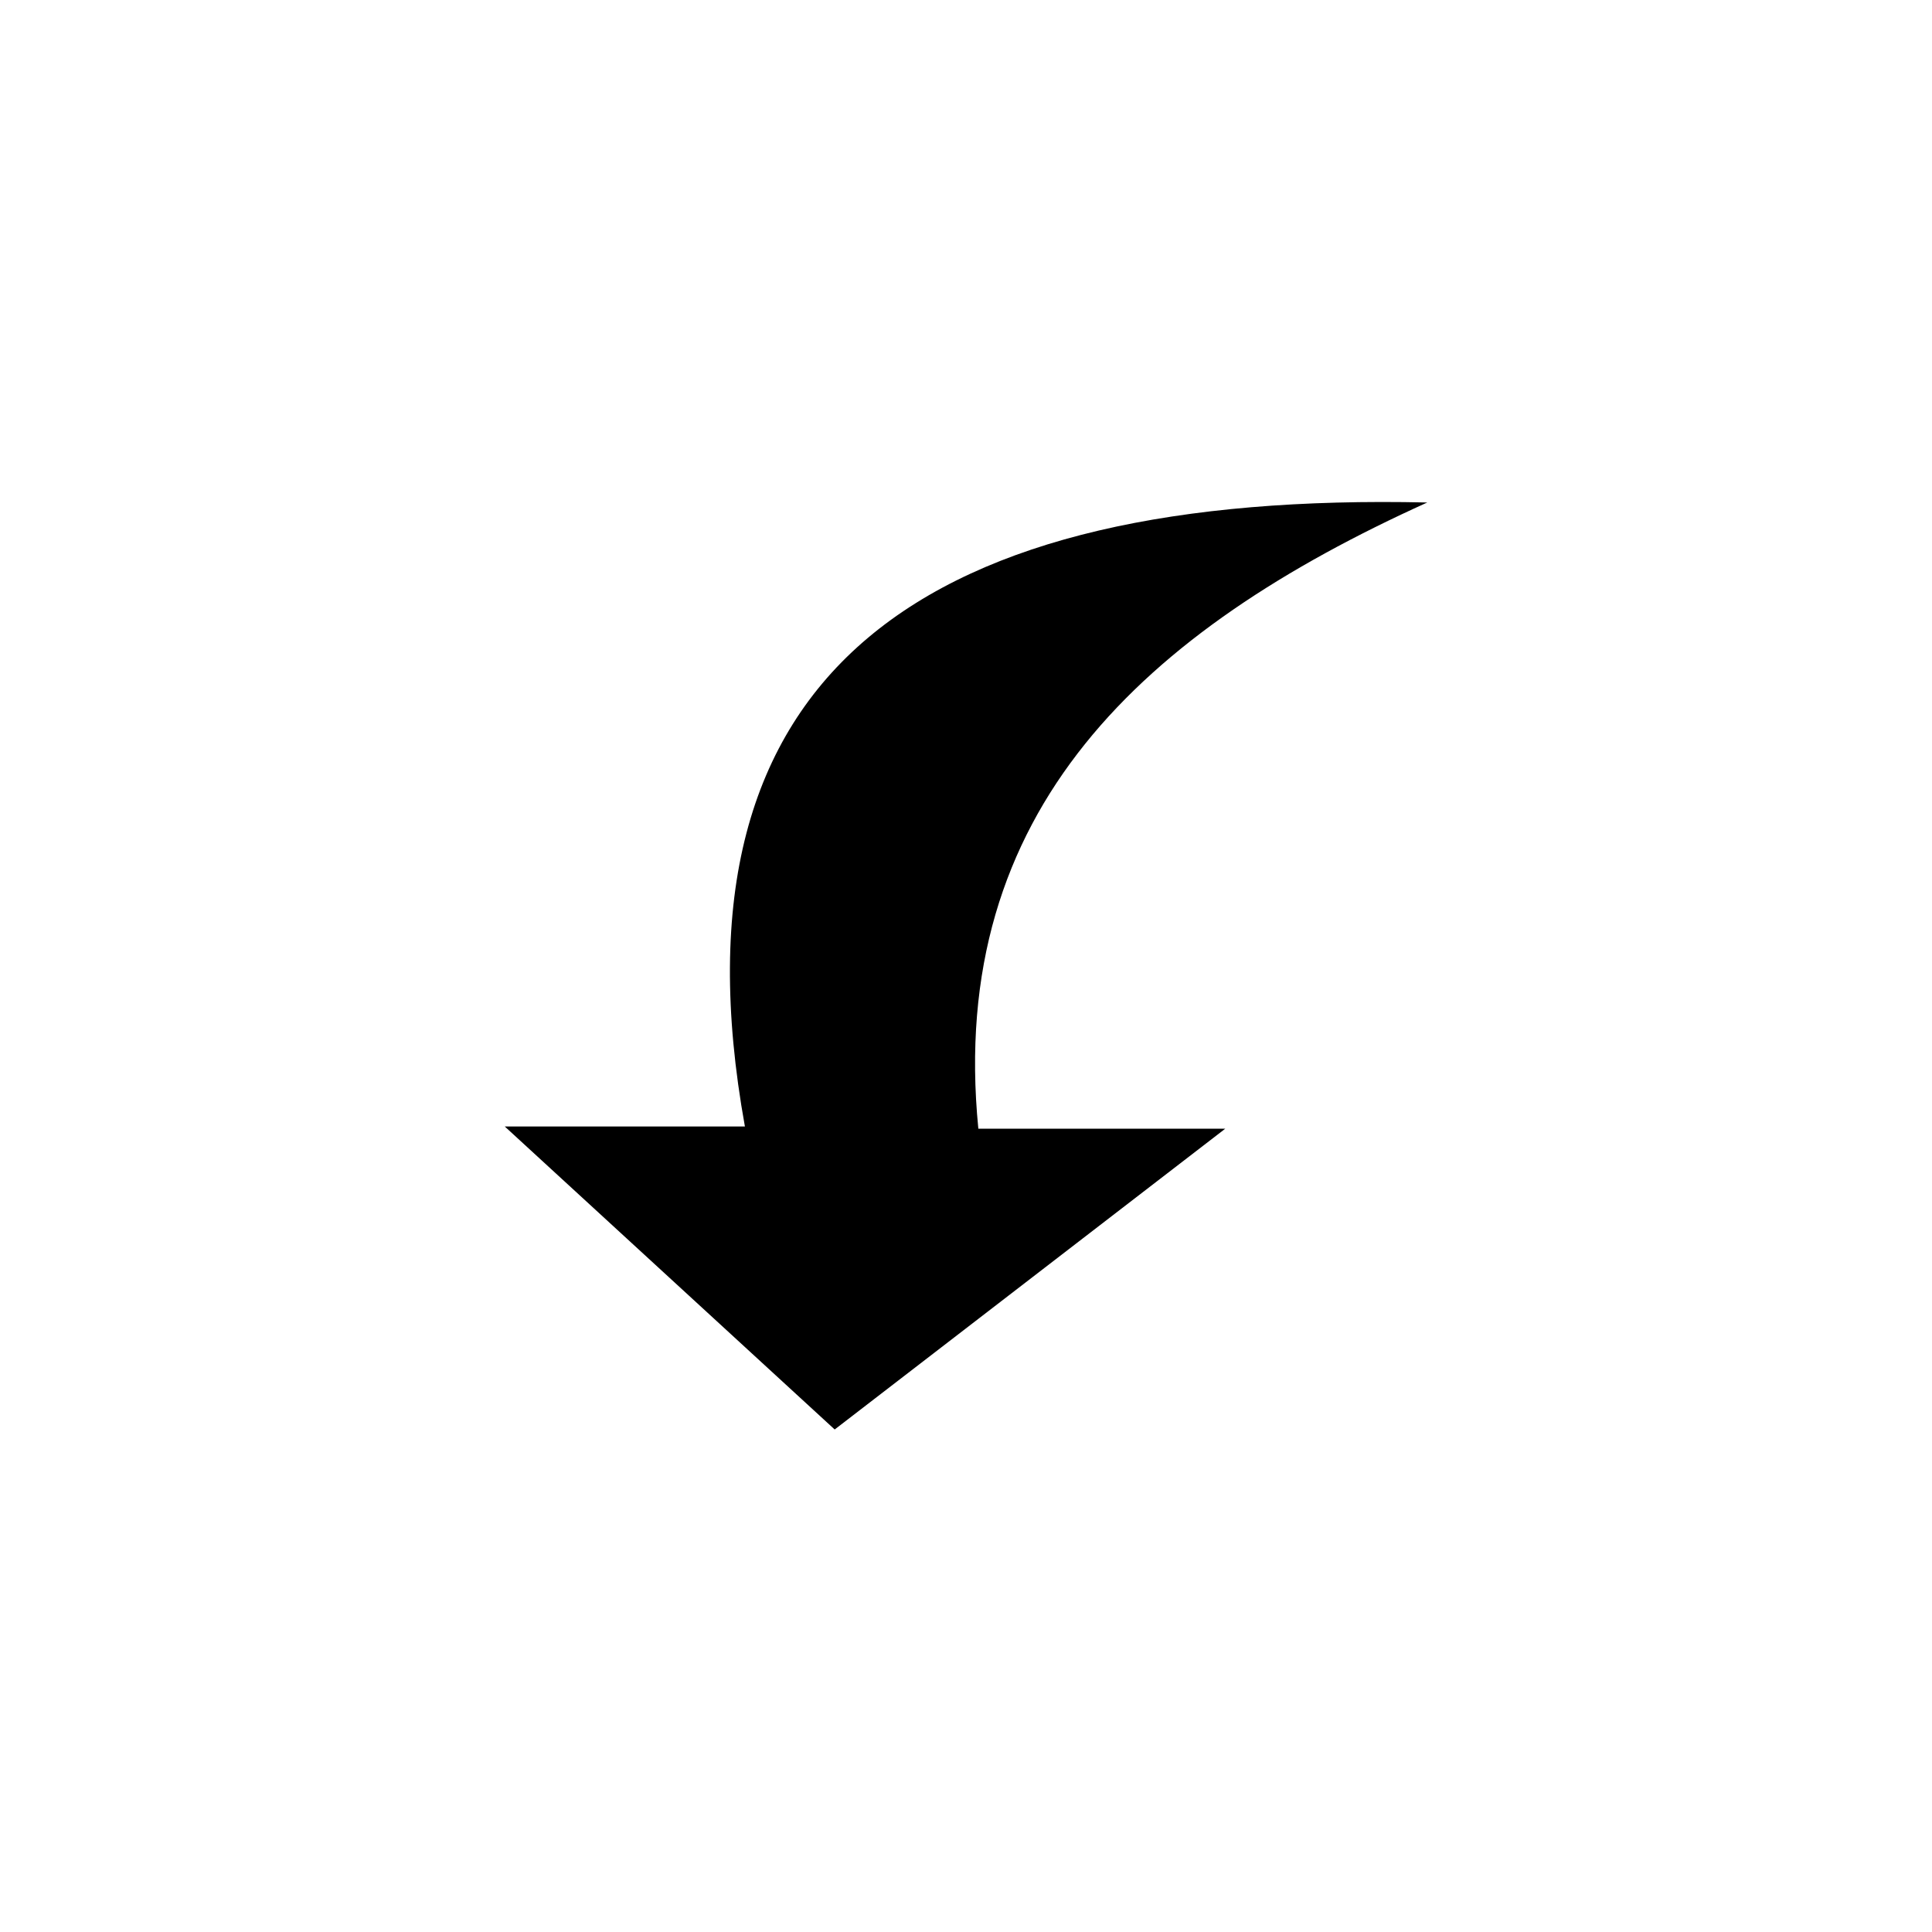 <?xml version="1.0" encoding="UTF-8"?>
<!-- The Best Svg Icon site in the world: iconSvg.co, Visit us! https://iconsvg.co -->
<svg fill="#000000" width="800px" height="800px" version="1.1" viewBox="144 144 512 512" xmlns="http://www.w3.org/2000/svg">
 <path d="m522.23 277.17c-74.945 33.906-127.29 81.488-118.96 165.95h65.43l-103.5 79.707-87.438-80.301h63.645c-22.008-121.94 48.773-168.33 180.82-165.36z" fill-rule="evenodd"/>
</svg>